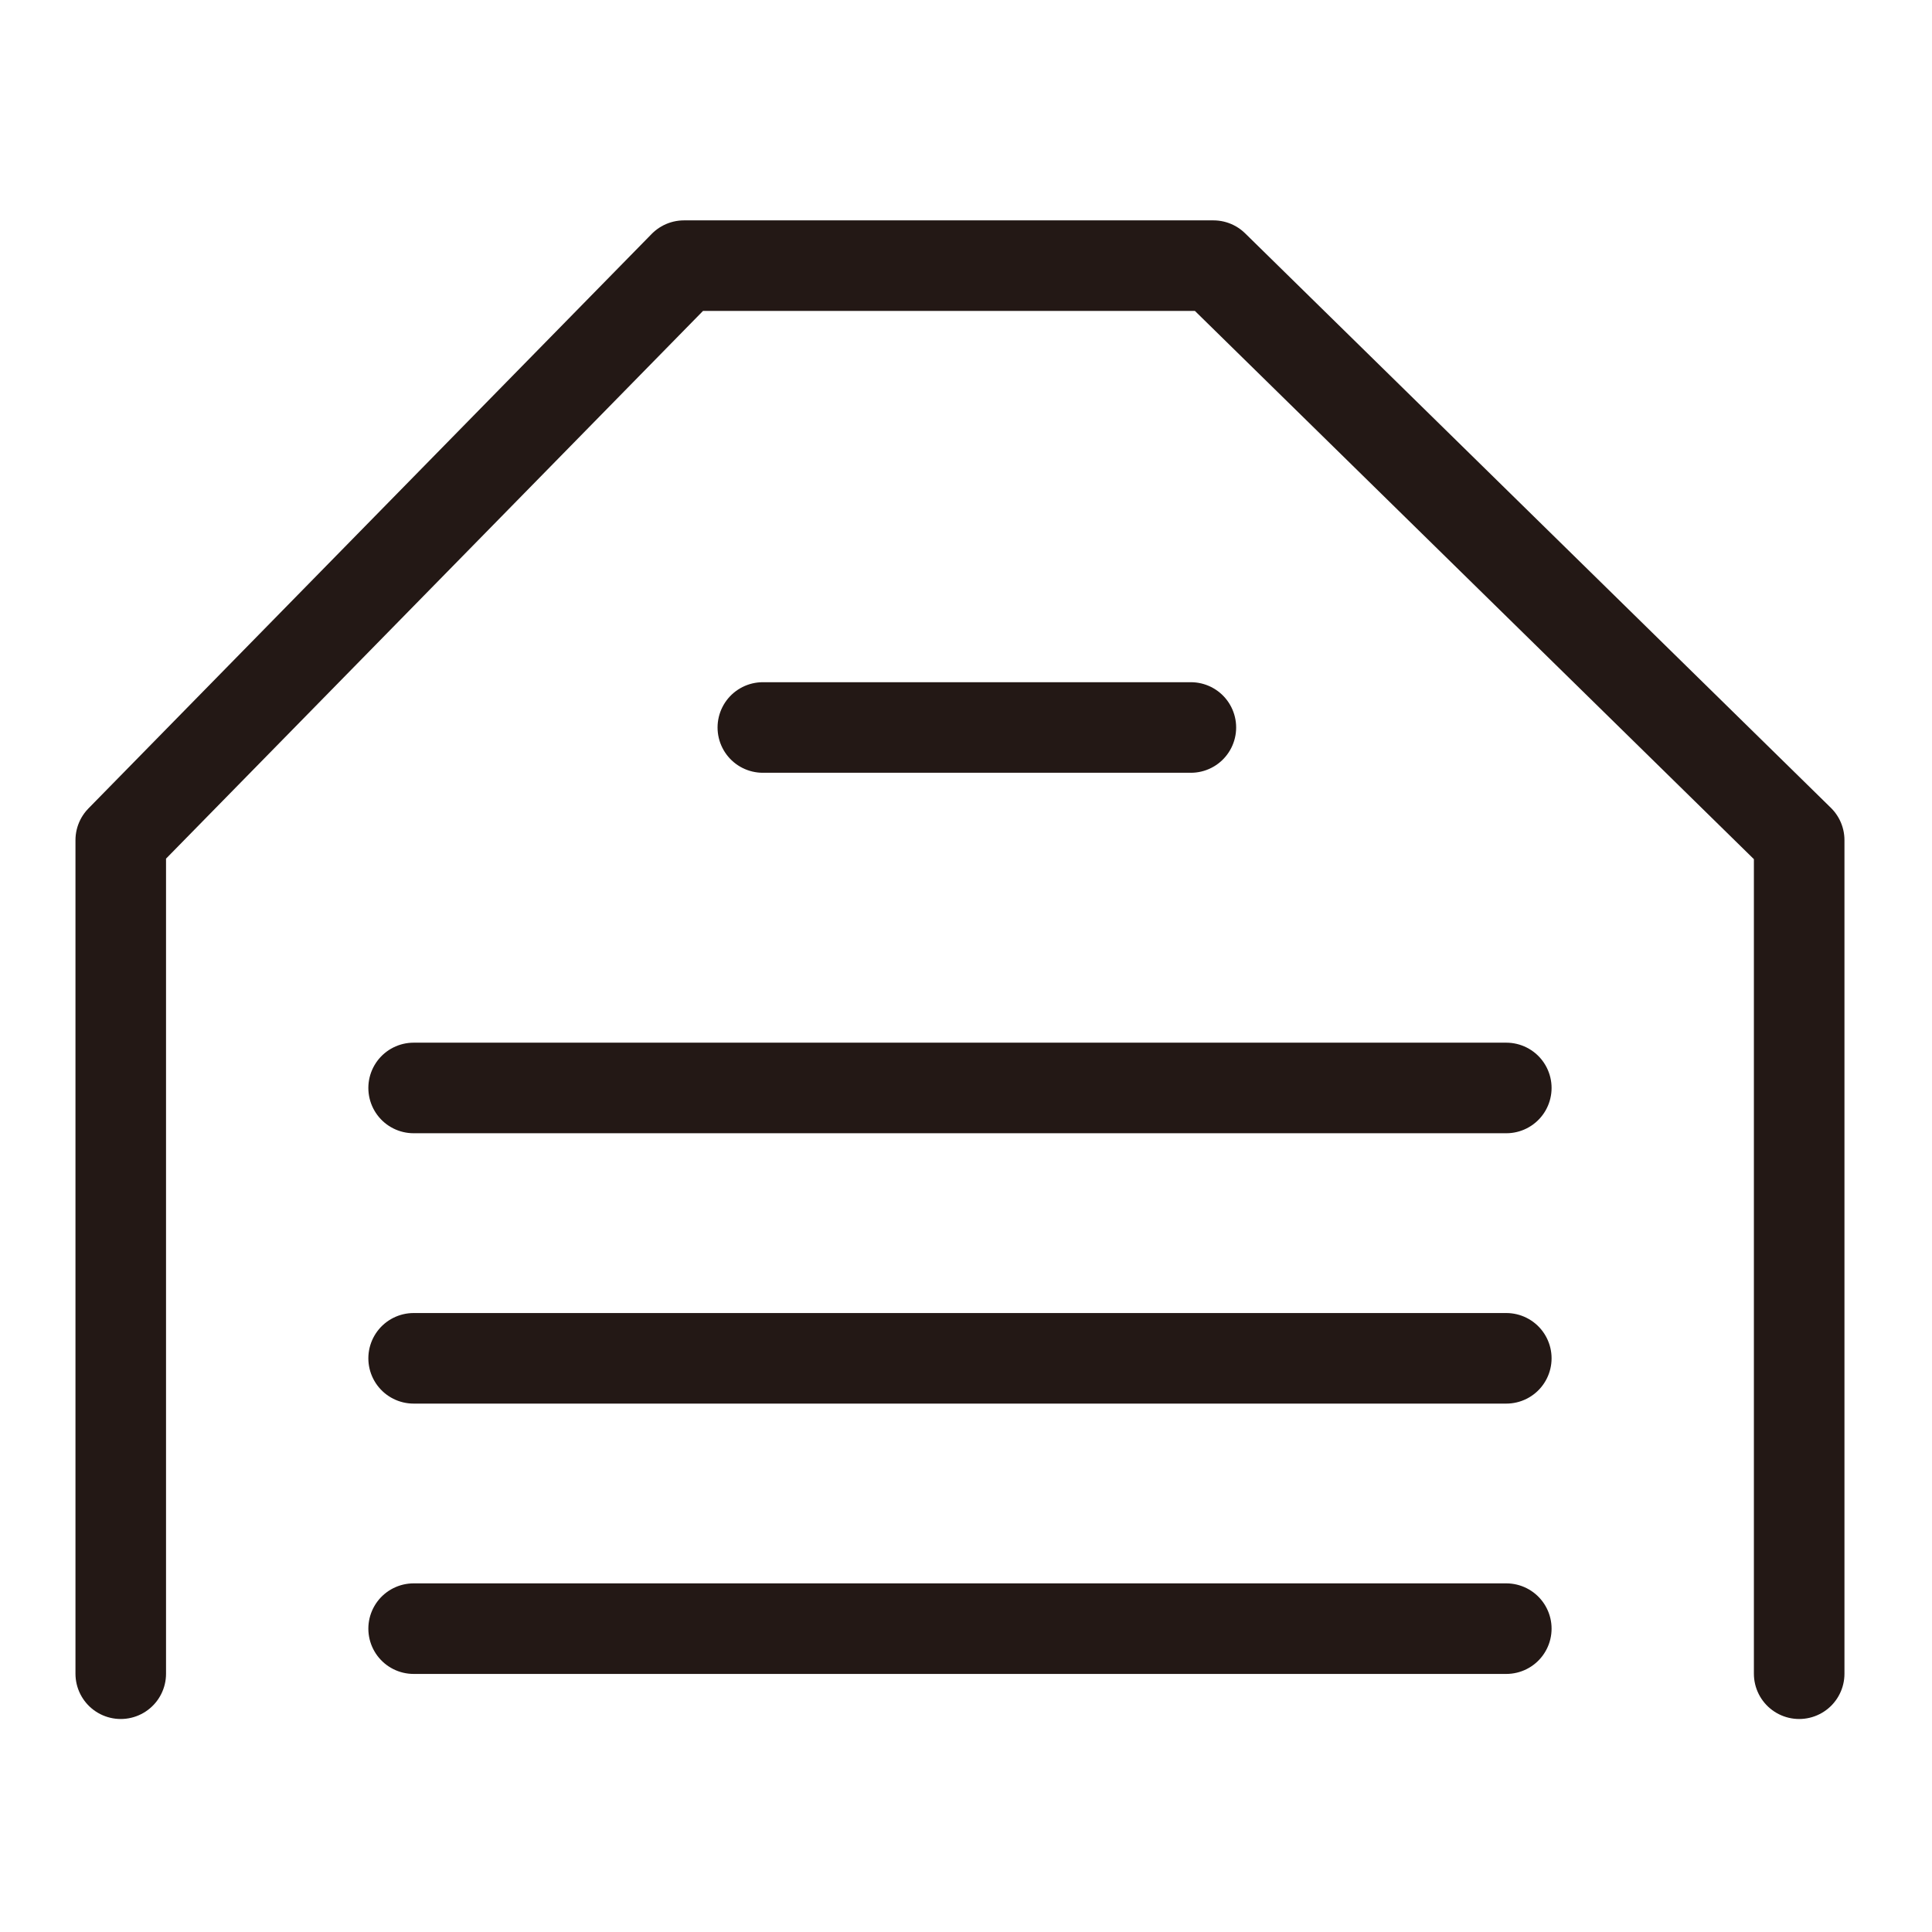 <svg width="64" height="64" viewBox="0 0 64 64" fill="none" xmlns="http://www.w3.org/2000/svg">
<path d="M4 55.444V27.831L22.658 8.8H40.196L59.6 27.831V55.444" stroke="#231815" stroke-width="3" stroke-linecap="round" stroke-linejoin="round"/>
<path d="M25.27 24.099H39.449" stroke="#231815" stroke-width="3" stroke-linecap="round" stroke-linejoin="round"/>
<path d="M13.702 36.04L49.898 36.04" stroke="#231815" stroke-width="3" stroke-linecap="round" stroke-linejoin="round"/>
<path d="M13.702 44.996L49.898 44.996" stroke="#231815" stroke-width="3" stroke-linecap="round" stroke-linejoin="round"/>
<path d="M13.702 53.951L49.898 53.951" stroke="#231815" stroke-width="3" stroke-linecap="round" stroke-linejoin="round"/>
</svg>

